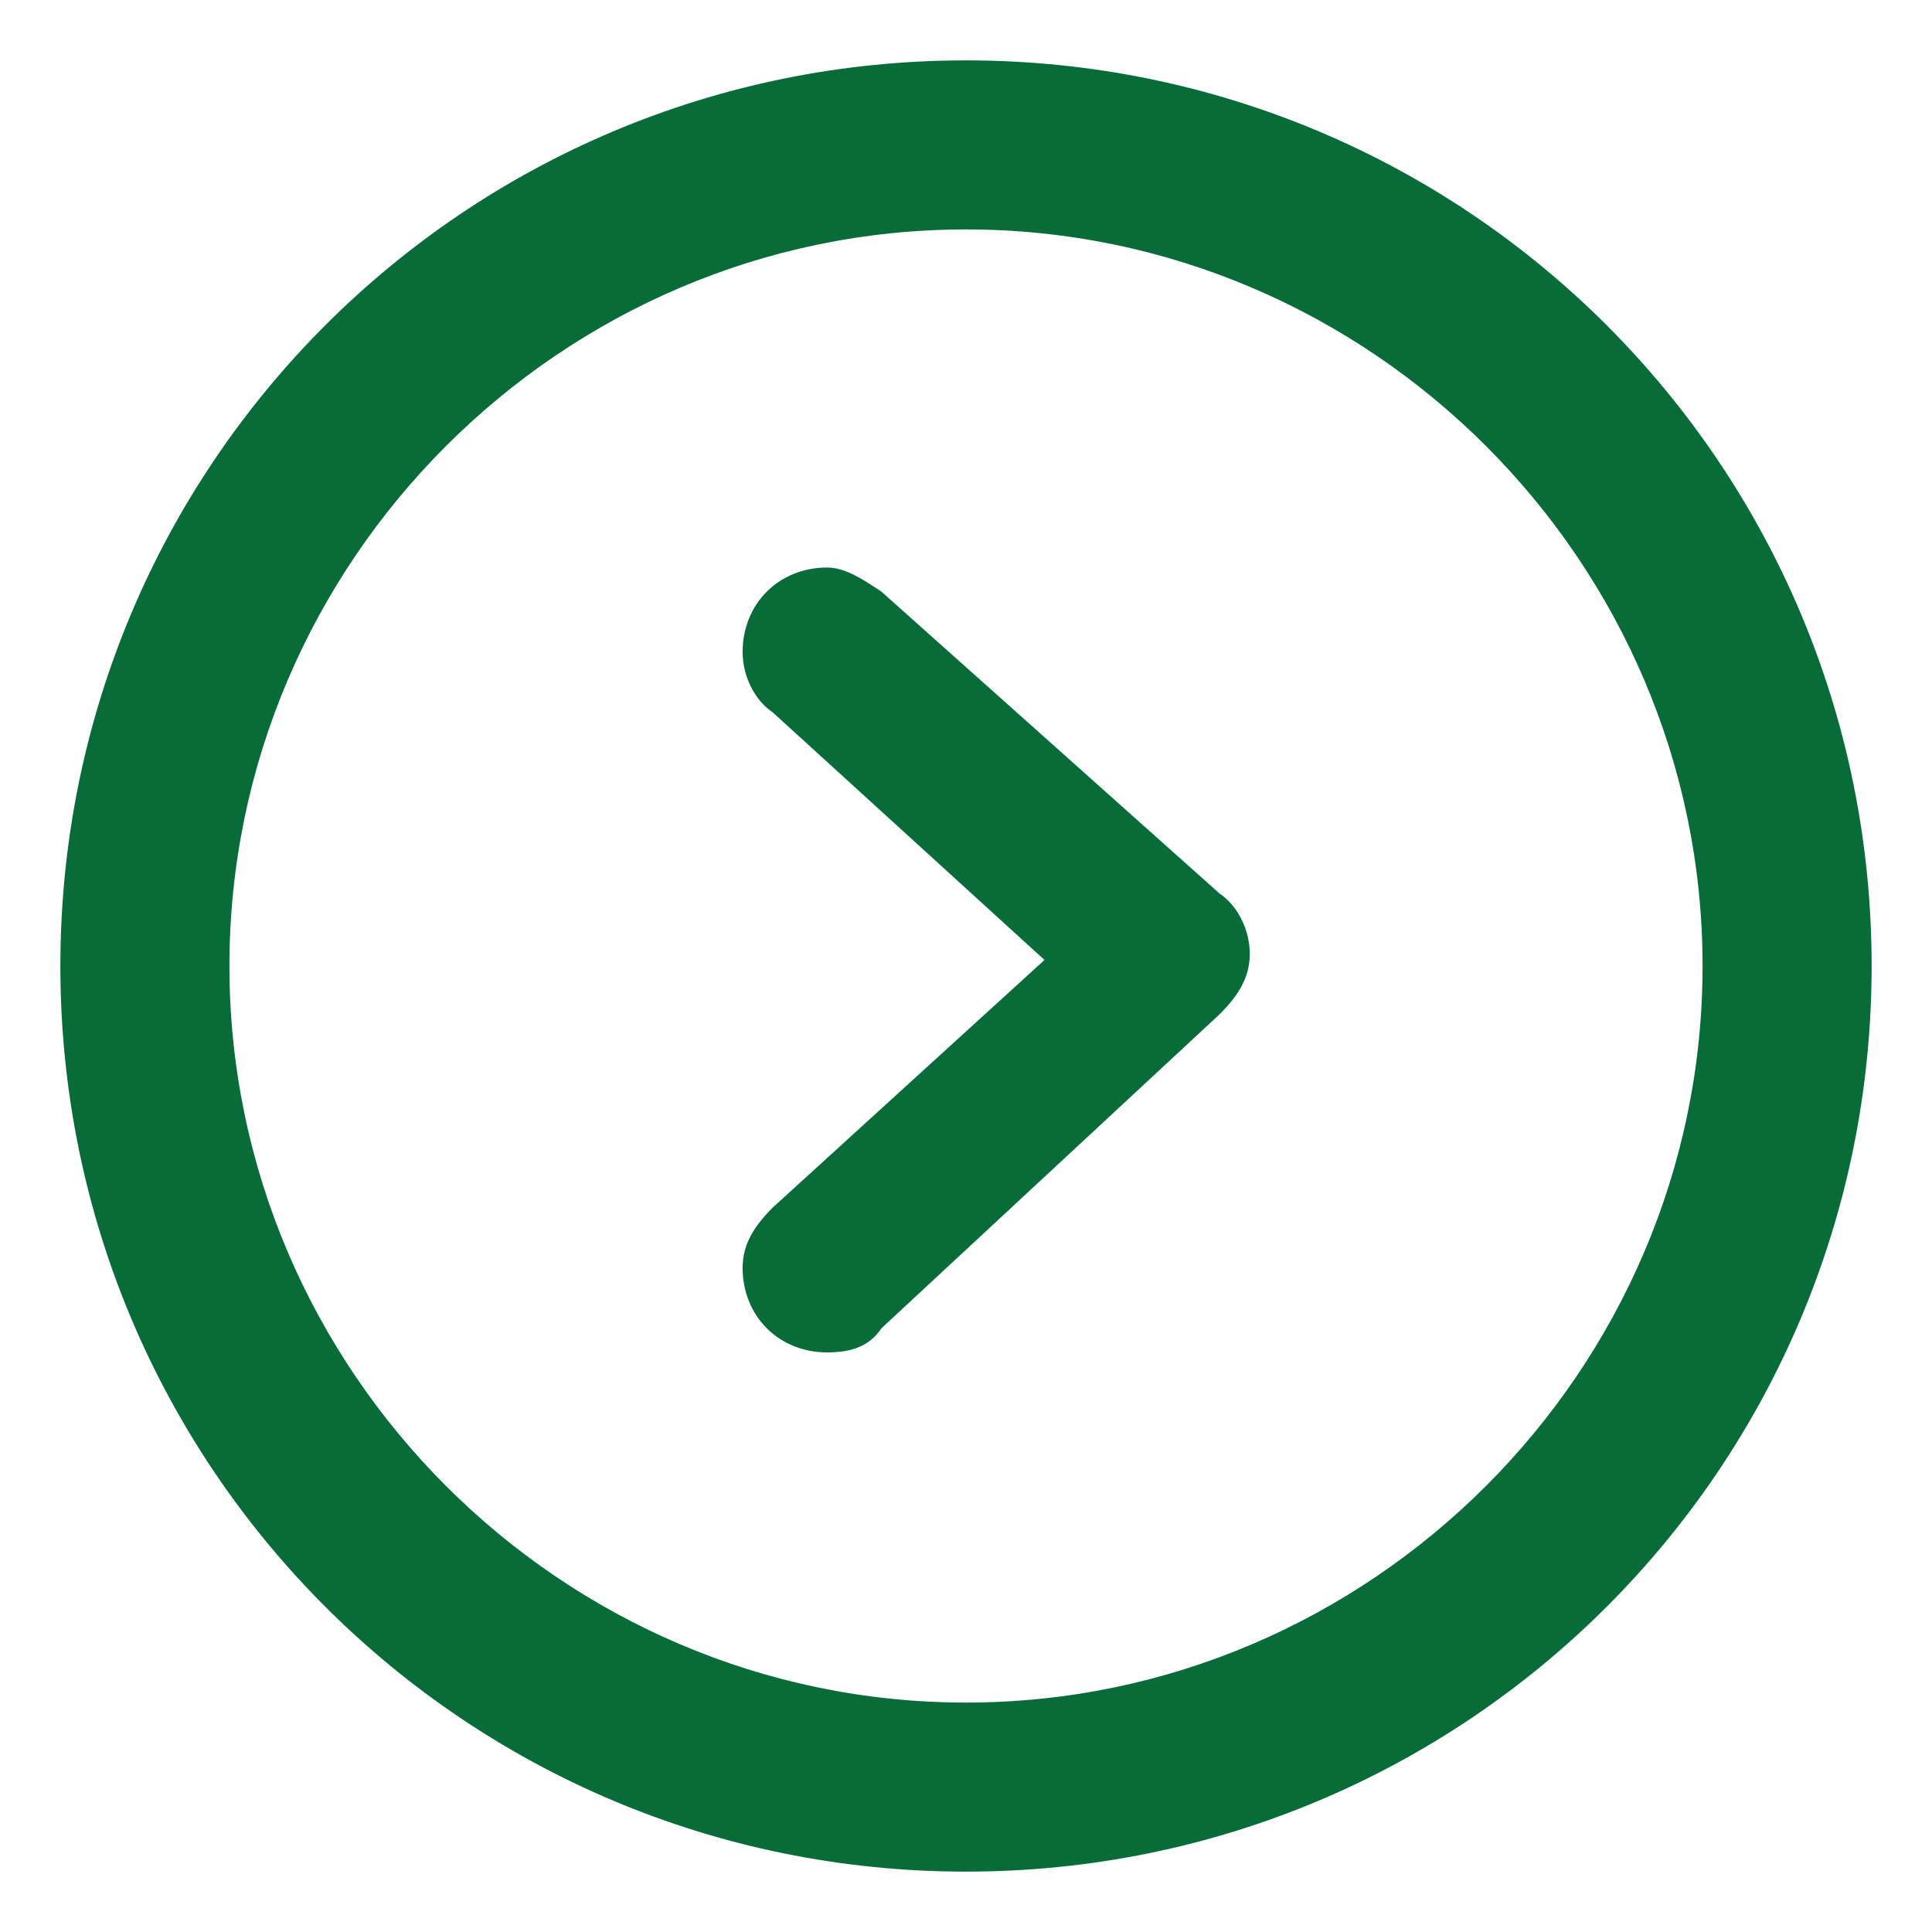<?xml version="1.0" encoding="utf-8"?>
<!-- Generator: Adobe Illustrator 22.0.1, SVG Export Plug-In . SVG Version: 6.00 Build 0)  -->
<svg version="1.1" id="Layer_1" xmlns="http://www.w3.org/2000/svg" xmlns:xlink="http://www.w3.org/1999/xlink" x="0px" y="0px"
	 viewBox="0 0 32 32" style="enable-background:new 0 0 32 32;" xml:space="preserve">
<style type="text/css">
	.st0{fill-rule:evenodd;clip-rule:evenodd;fill:#086C38;}
</style>
<path class="st0" d="M14.6,9.8L14.6,9.8c-0.3-0.2-0.6-0.4-0.9-0.4c-0.8,0-1.4,0.6-1.4,1.4c0,0.4,0.2,0.8,0.5,1l0,0l4.5,4.1l-4.5,4.1
	l0,0c-0.3,0.3-0.5,0.6-0.5,1c0,0.8,0.6,1.4,1.4,1.4c0.4,0,0.7-0.1,0.9-0.4v0l5.6-5.2c0.3-0.3,0.5-0.6,0.5-1c0-0.4-0.2-0.8-0.5-1
	L14.6,9.8z M16,1C7.7,1,1,7.7,1,16c0,8.3,6.7,15,15,15c8.3,0,15-6.7,15-15C31,7.7,24.3,1,16,1L16,1z M16,28.2
	C9.3,28.2,3.8,22.7,3.8,16C3.8,9.3,9.3,3.8,16,3.8c6.7,0,12.2,5.5,12.2,12.2C28.2,22.7,22.7,28.2,16,28.2L16,28.2z M16,28.2"/>
</svg>
